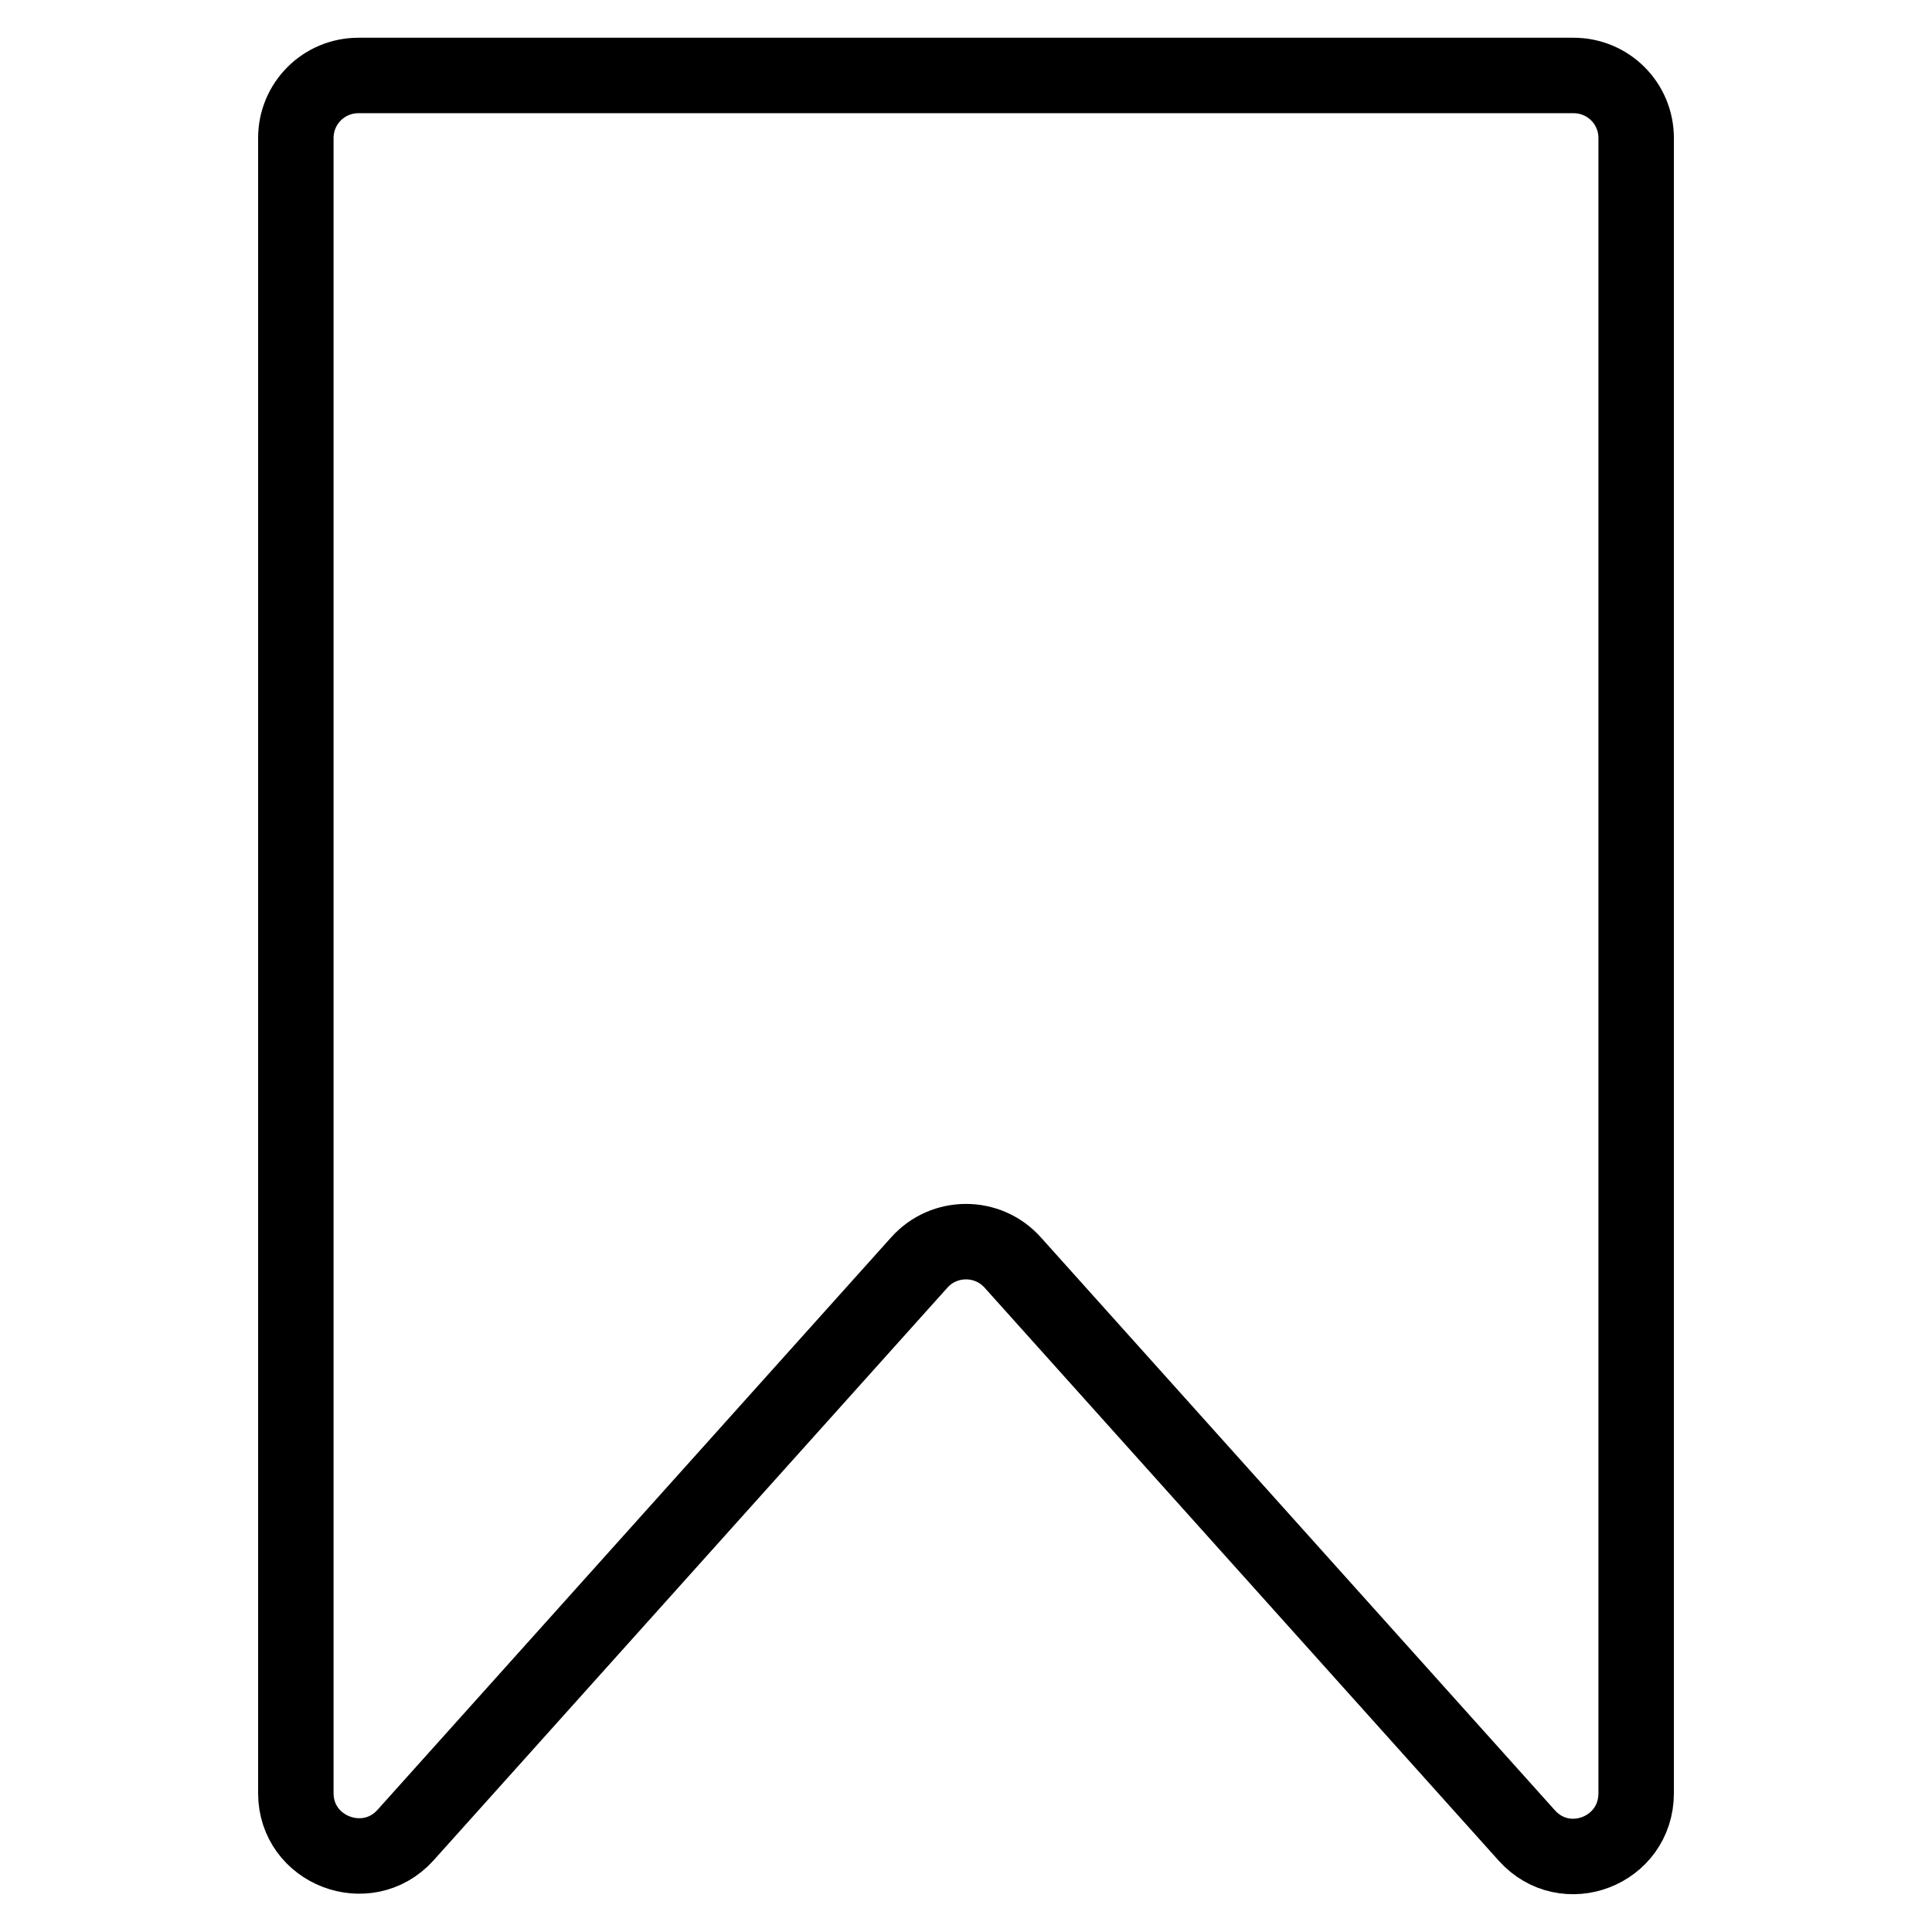 <?xml version="1.0" encoding="utf-8"?>
<!-- Svg Vector Icons : http://www.onlinewebfonts.com/icon -->
<!DOCTYPE svg PUBLIC "-//W3C//DTD SVG 1.1//EN" "http://www.w3.org/Graphics/SVG/1.1/DTD/svg11.dtd">
<svg version="1.1" xmlns="http://www.w3.org/2000/svg" xmlns:xlink="http://www.w3.org/1999/xlink" x="0px" y="0px" viewBox="0 0 256 256" enable-background="new 0 0 256 256" xml:space="preserve">
<g> <path stroke-width="10" fill-opacity="0" stroke="#000000"  d="M39.2,18.3v219.3c0,7.6,9.4,11.2,14.5,5.6l68.1-75.9c3.3-3.7,9.1-3.7,12.4,0l68.1,75.9 c5.1,5.7,14.5,2.1,14.5-5.6V18.3c0-4.6-3.7-8.3-8.3-8.3h-161C42.9,10,39.2,13.7,39.2,18.3z"/></g>
</svg>